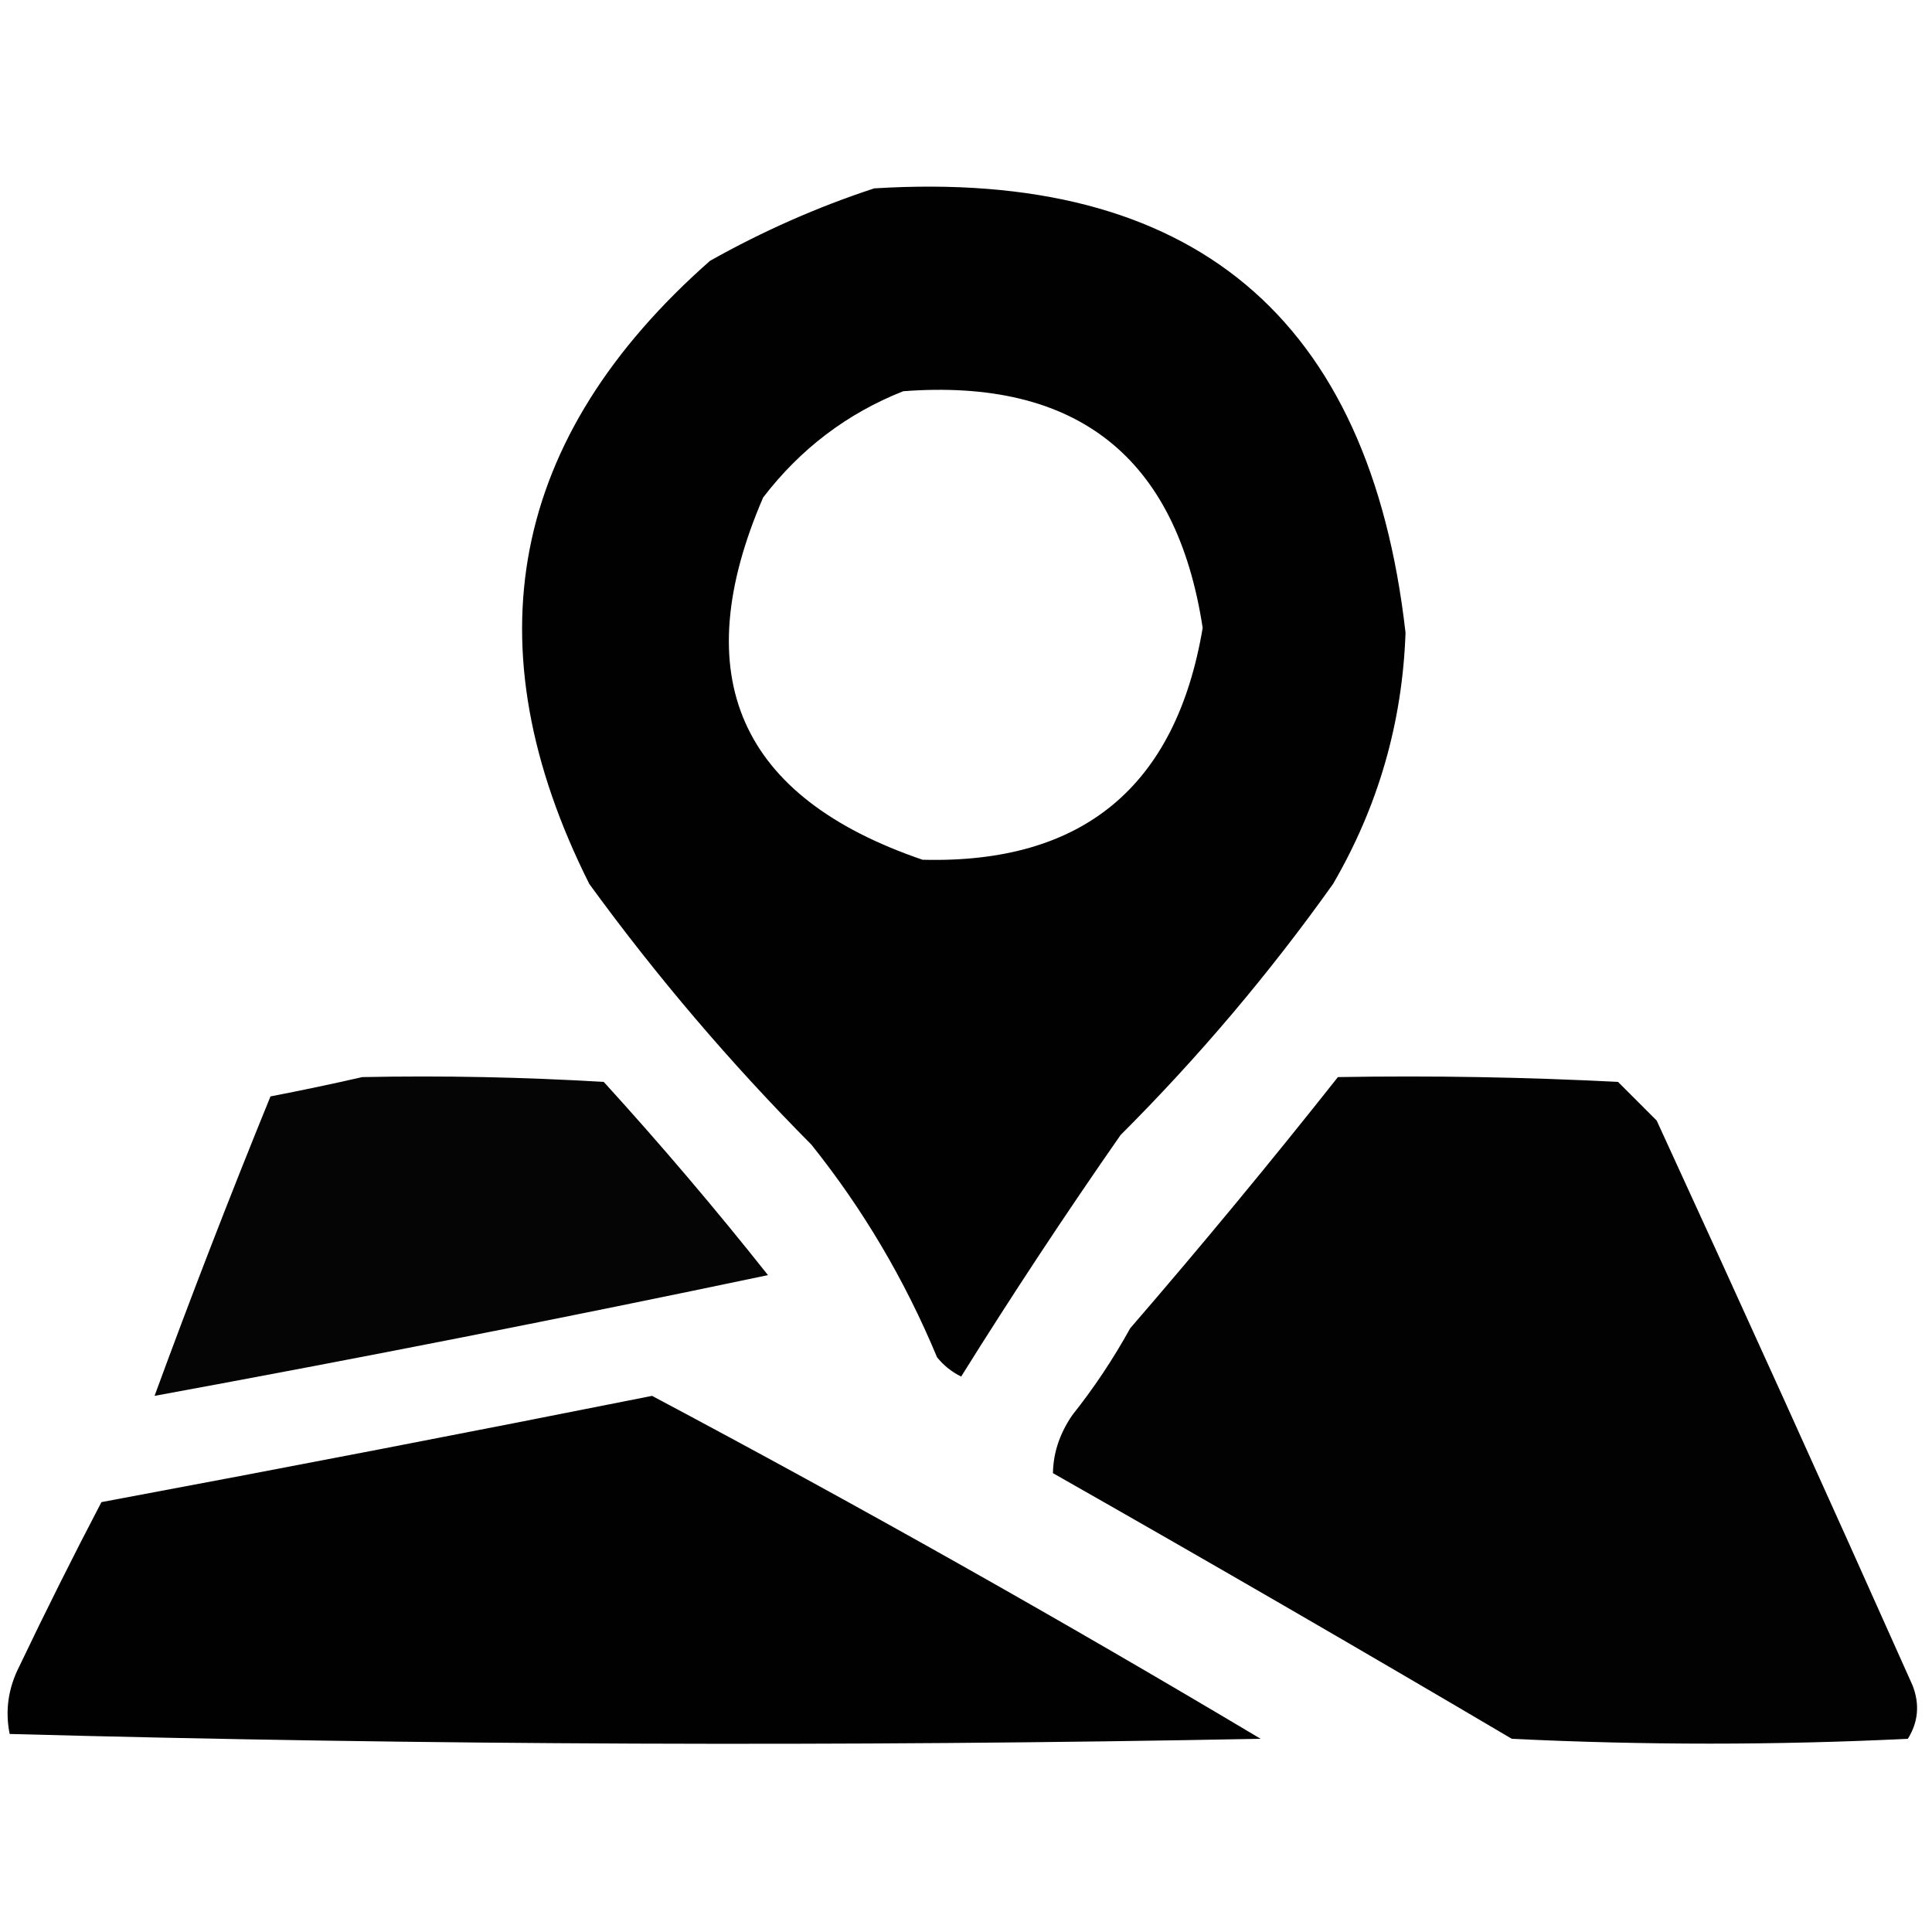 <?xml version="1.0" encoding="UTF-8"?>
<!DOCTYPE svg PUBLIC "-//W3C//DTD SVG 1.1//EN" "http://www.w3.org/Graphics/SVG/1.1/DTD/svg11.dtd">
<svg xmlns="http://www.w3.org/2000/svg" version="1.1" width="200px" height="200px" style="shape-rendering:geometricPrecision; text-rendering:geometricPrecision; image-rendering:optimizeQuality; fill-rule:evenodd; clip-rule:evenodd" xmlns:xlink="http://www.w3.org/1999/xlink">
<g><path style="opacity:0.994" fill="#000000" d="M 90.5,19.5 C 123.454,17.46 141.788,32.794 145.5,65.5C 145.175,74.8 142.675,83.466 138,91.5C 131.418,100.753 124.084,109.42 116,117.5C 110.27,125.721 104.77,134.054 99.5,142.5C 98.522,142.023 97.689,141.357 97,140.5C 93.674,132.507 89.341,125.174 84,118.5C 75.622,110.058 67.955,101.058 61,91.5C 48.611,66.767 52.778,45.267 73.5,27C 79.001,23.911 84.668,21.411 90.5,19.5 Z M 93.5,40.5 C 111.467,39.137 121.8,47.304 124.5,65C 121.735,81.438 112.068,89.438 95.5,89C 76.511,82.517 71.011,70.017 79,51.5C 82.857,46.468 87.69,42.801 93.5,40.5 Z"/></g>
<g><path style="opacity:0.977" fill="#000000" d="M 37.5,111.5 C 45.84,111.334 54.173,111.5 62.5,112C 68.404,118.481 74.071,125.148 79.5,132C 58.426,136.43 37.259,140.597 16,144.5C 19.769,134.212 23.769,123.878 28,113.5C 31.27,112.868 34.437,112.201 37.5,111.5 Z"/></g>
<g><path style="opacity:0.992" fill="#000000" d="M 138.5,111.5 C 148.172,111.334 157.839,111.5 167.5,112C 168.833,113.333 170.167,114.667 171.5,116C 180.288,135.109 189.122,154.609 198,174.5C 198.743,176.441 198.576,178.274 197.5,180C 183.833,180.667 170.167,180.667 156.5,180C 140.748,170.707 124.915,161.54 109,152.5C 109.032,150.402 109.699,148.402 111,146.5C 113.248,143.672 115.248,140.672 117,137.5C 124.378,128.96 131.545,120.293 138.5,111.5 Z"/></g>
<g><path style="opacity:0.996" fill="#000000" d="M 67.5,144.5 C 88.769,155.803 109.769,167.636 130.5,180C 87.262,180.83 44.096,180.663 1,179.5C 0.516,177.087 0.85,174.754 2,172.5C 4.744,166.754 7.577,161.088 10.5,155.5C 29.641,151.924 48.641,148.257 67.5,144.5 Z"/></g>
</svg>
